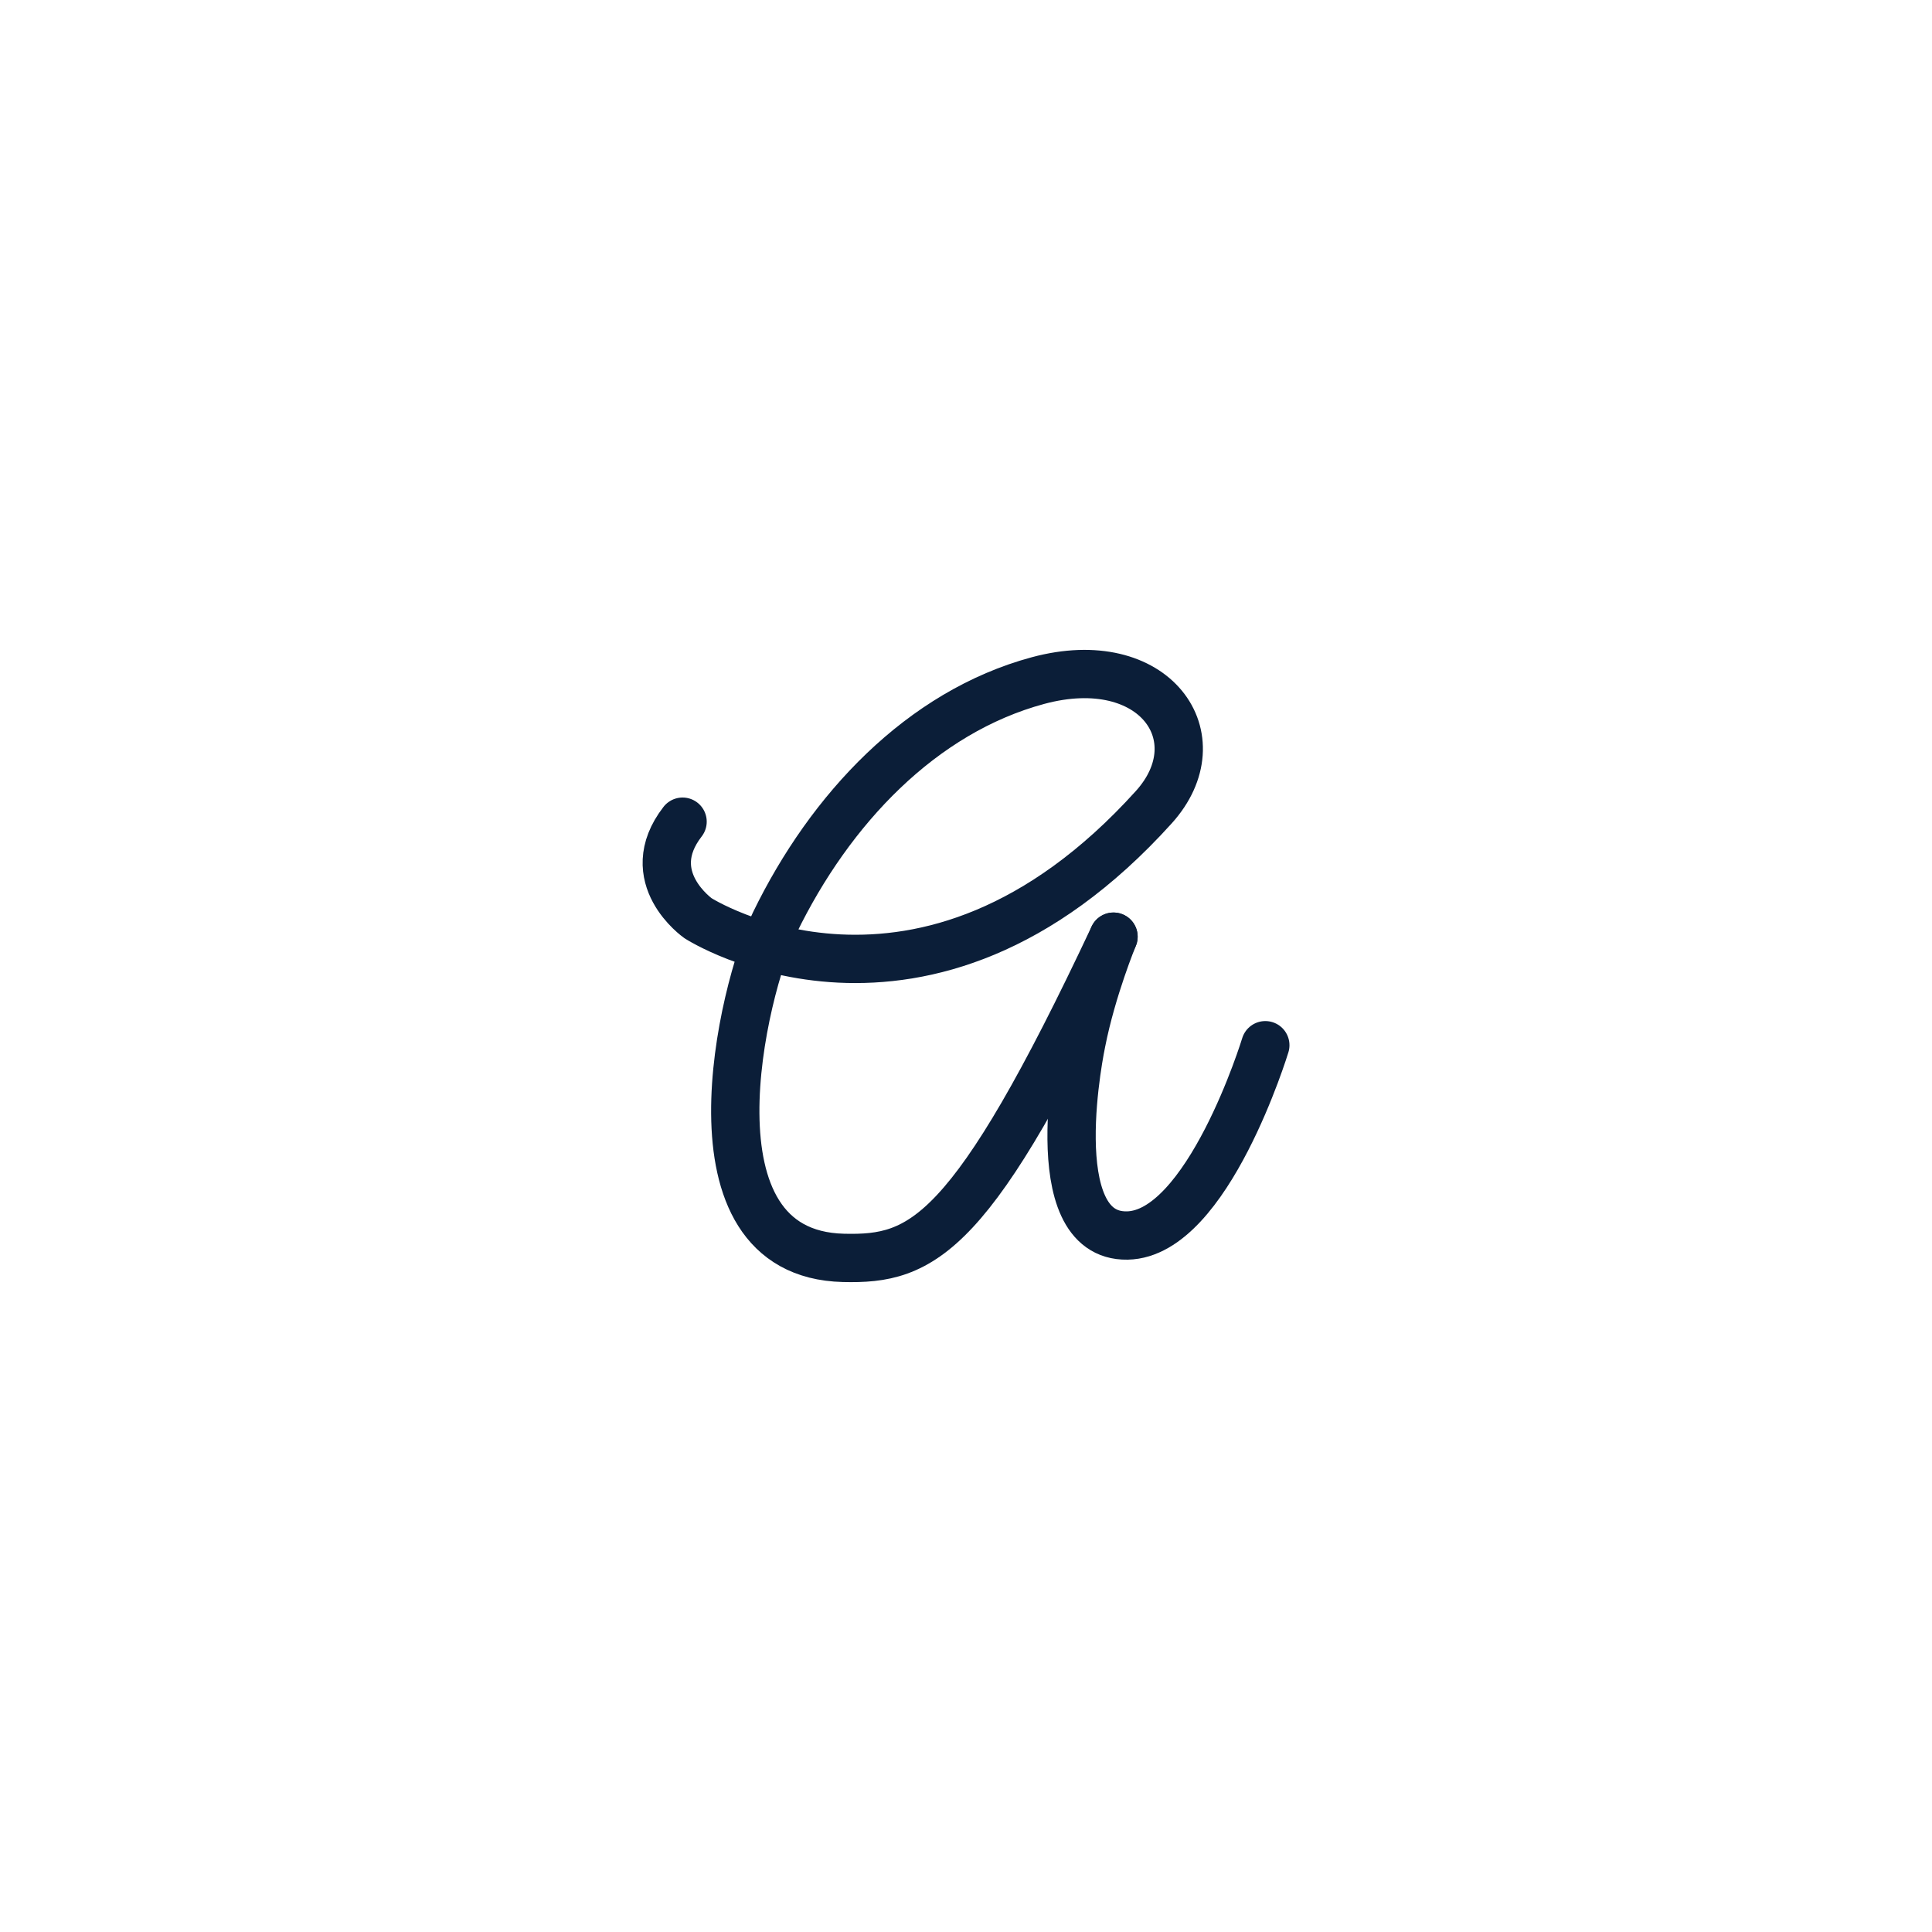 <svg width="40" height="40" viewBox="0 0 40 40" fill="none" xmlns="http://www.w3.org/2000/svg">
<path d="M23.054 19.393C20.12 25.631 19.103 26.083 17.462 26.043C14.054 25.96 15.373 20.479 16.042 19.102C17.185 16.751 19.077 14.741 21.493 14.09C23.908 13.44 25.188 15.272 23.887 16.713C19.111 22 14.454 19.012 14.454 19.012C14.454 19.012 13.24 18.164 14.132 17.012" stroke="#0B1E38" stroke-linecap="round" stroke-linejoin="round"/>
<path d="M23.054 19.393C23.054 19.393 22.609 20.467 22.391 21.573C22.391 21.573 21.528 25.614 23.34 25.58C25.006 25.548 26.197 21.64 26.197 21.64" stroke="#0B1E38" stroke-linecap="round" stroke-linejoin="round"/>
</svg>
